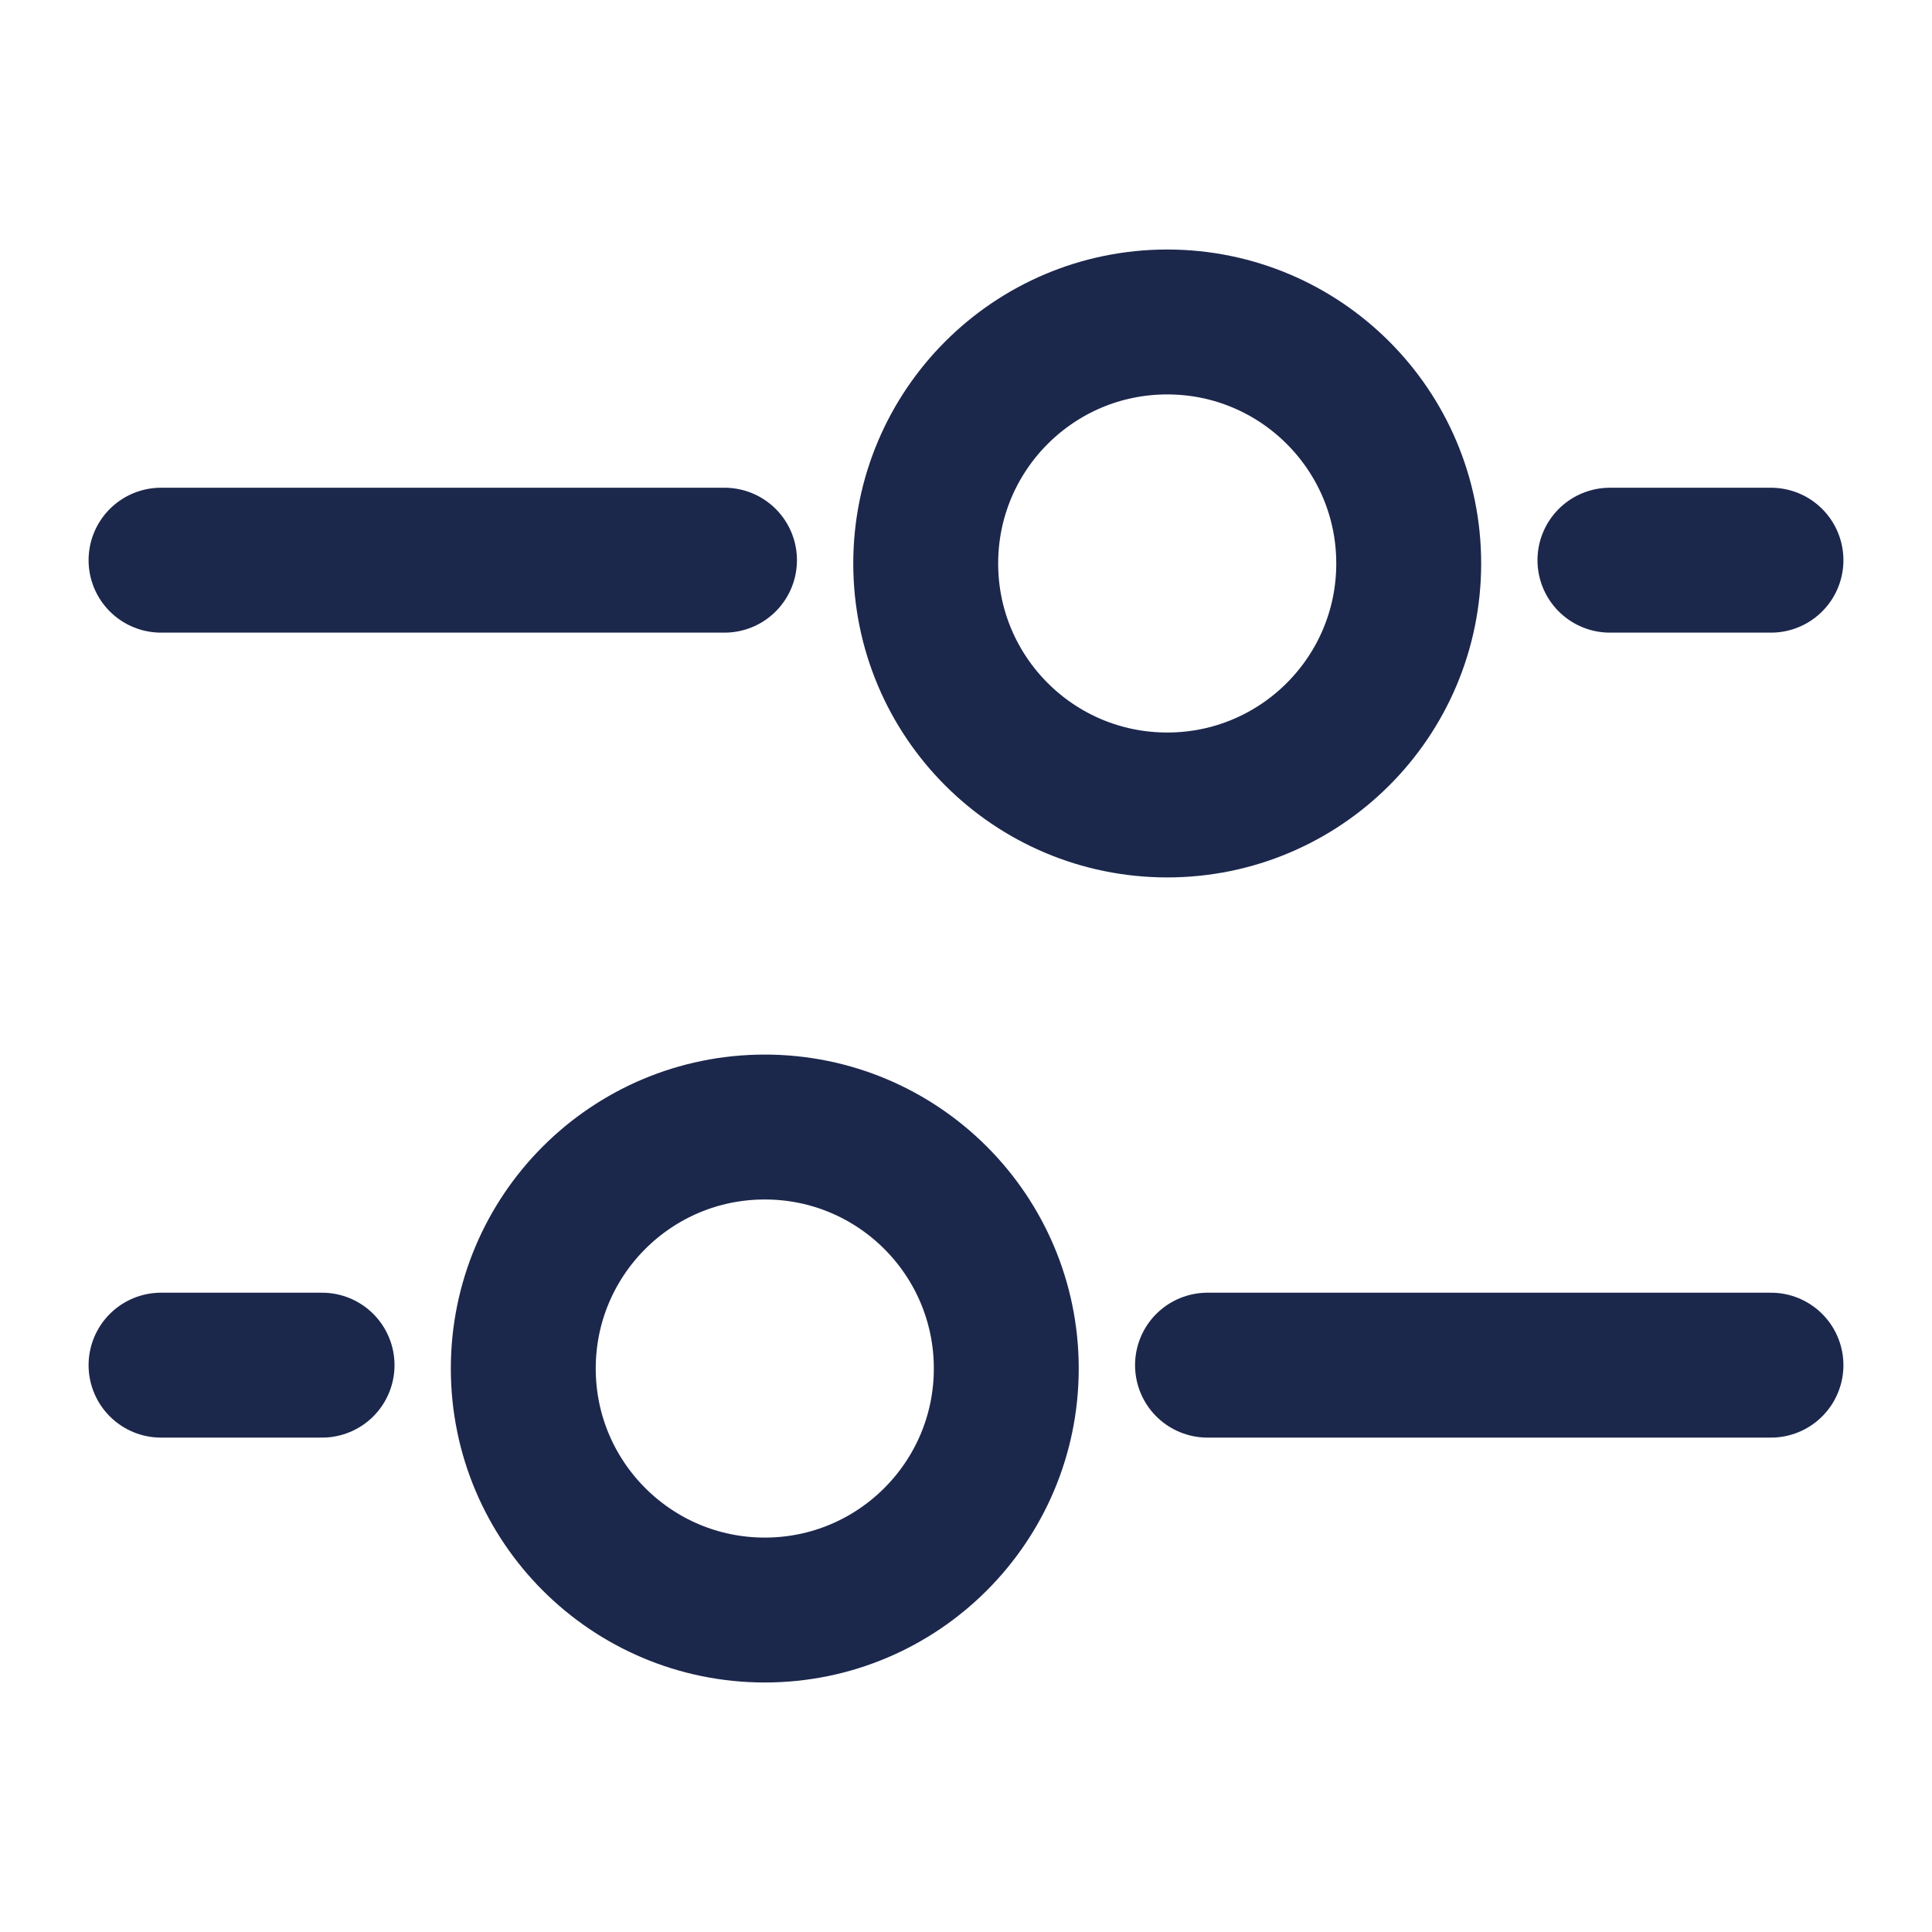 <svg width="20" height="20" viewBox="0 0 20 20" fill="none" xmlns="http://www.w3.org/2000/svg">
<path d="M7.917 11.667C9.298 11.667 10.417 12.786 10.417 14.167C10.417 15.547 9.298 16.667 7.917 16.667C6.536 16.667 5.417 15.547 5.417 14.167C5.417 12.786 6.536 11.667 7.917 11.667Z" stroke="#1C274C" stroke-width="1.5"/>
<path d="M12.083 3.333C10.702 3.333 9.583 4.453 9.583 5.833C9.583 7.214 10.702 8.333 12.083 8.333C13.464 8.333 14.583 7.214 14.583 5.833C14.583 4.453 13.464 3.333 12.083 3.333Z" stroke="#1C274C" stroke-width="1.5"/>
<path d="M12.5 14.132L18.333 14.132" stroke="#1C274C" stroke-width="1.5" stroke-linecap="round"/>
<path d="M7.5 5.799L1.667 5.799" stroke="#1C274C" stroke-width="1.5" stroke-linecap="round"/>
<path d="M1.667 14.132L3.334 14.132" stroke="#1C274C" stroke-width="1.5" stroke-linecap="round"/>
<path d="M18.333 5.799L16.666 5.799" stroke="#1C274C" stroke-width="1.5" stroke-linecap="round"/>
</svg>
